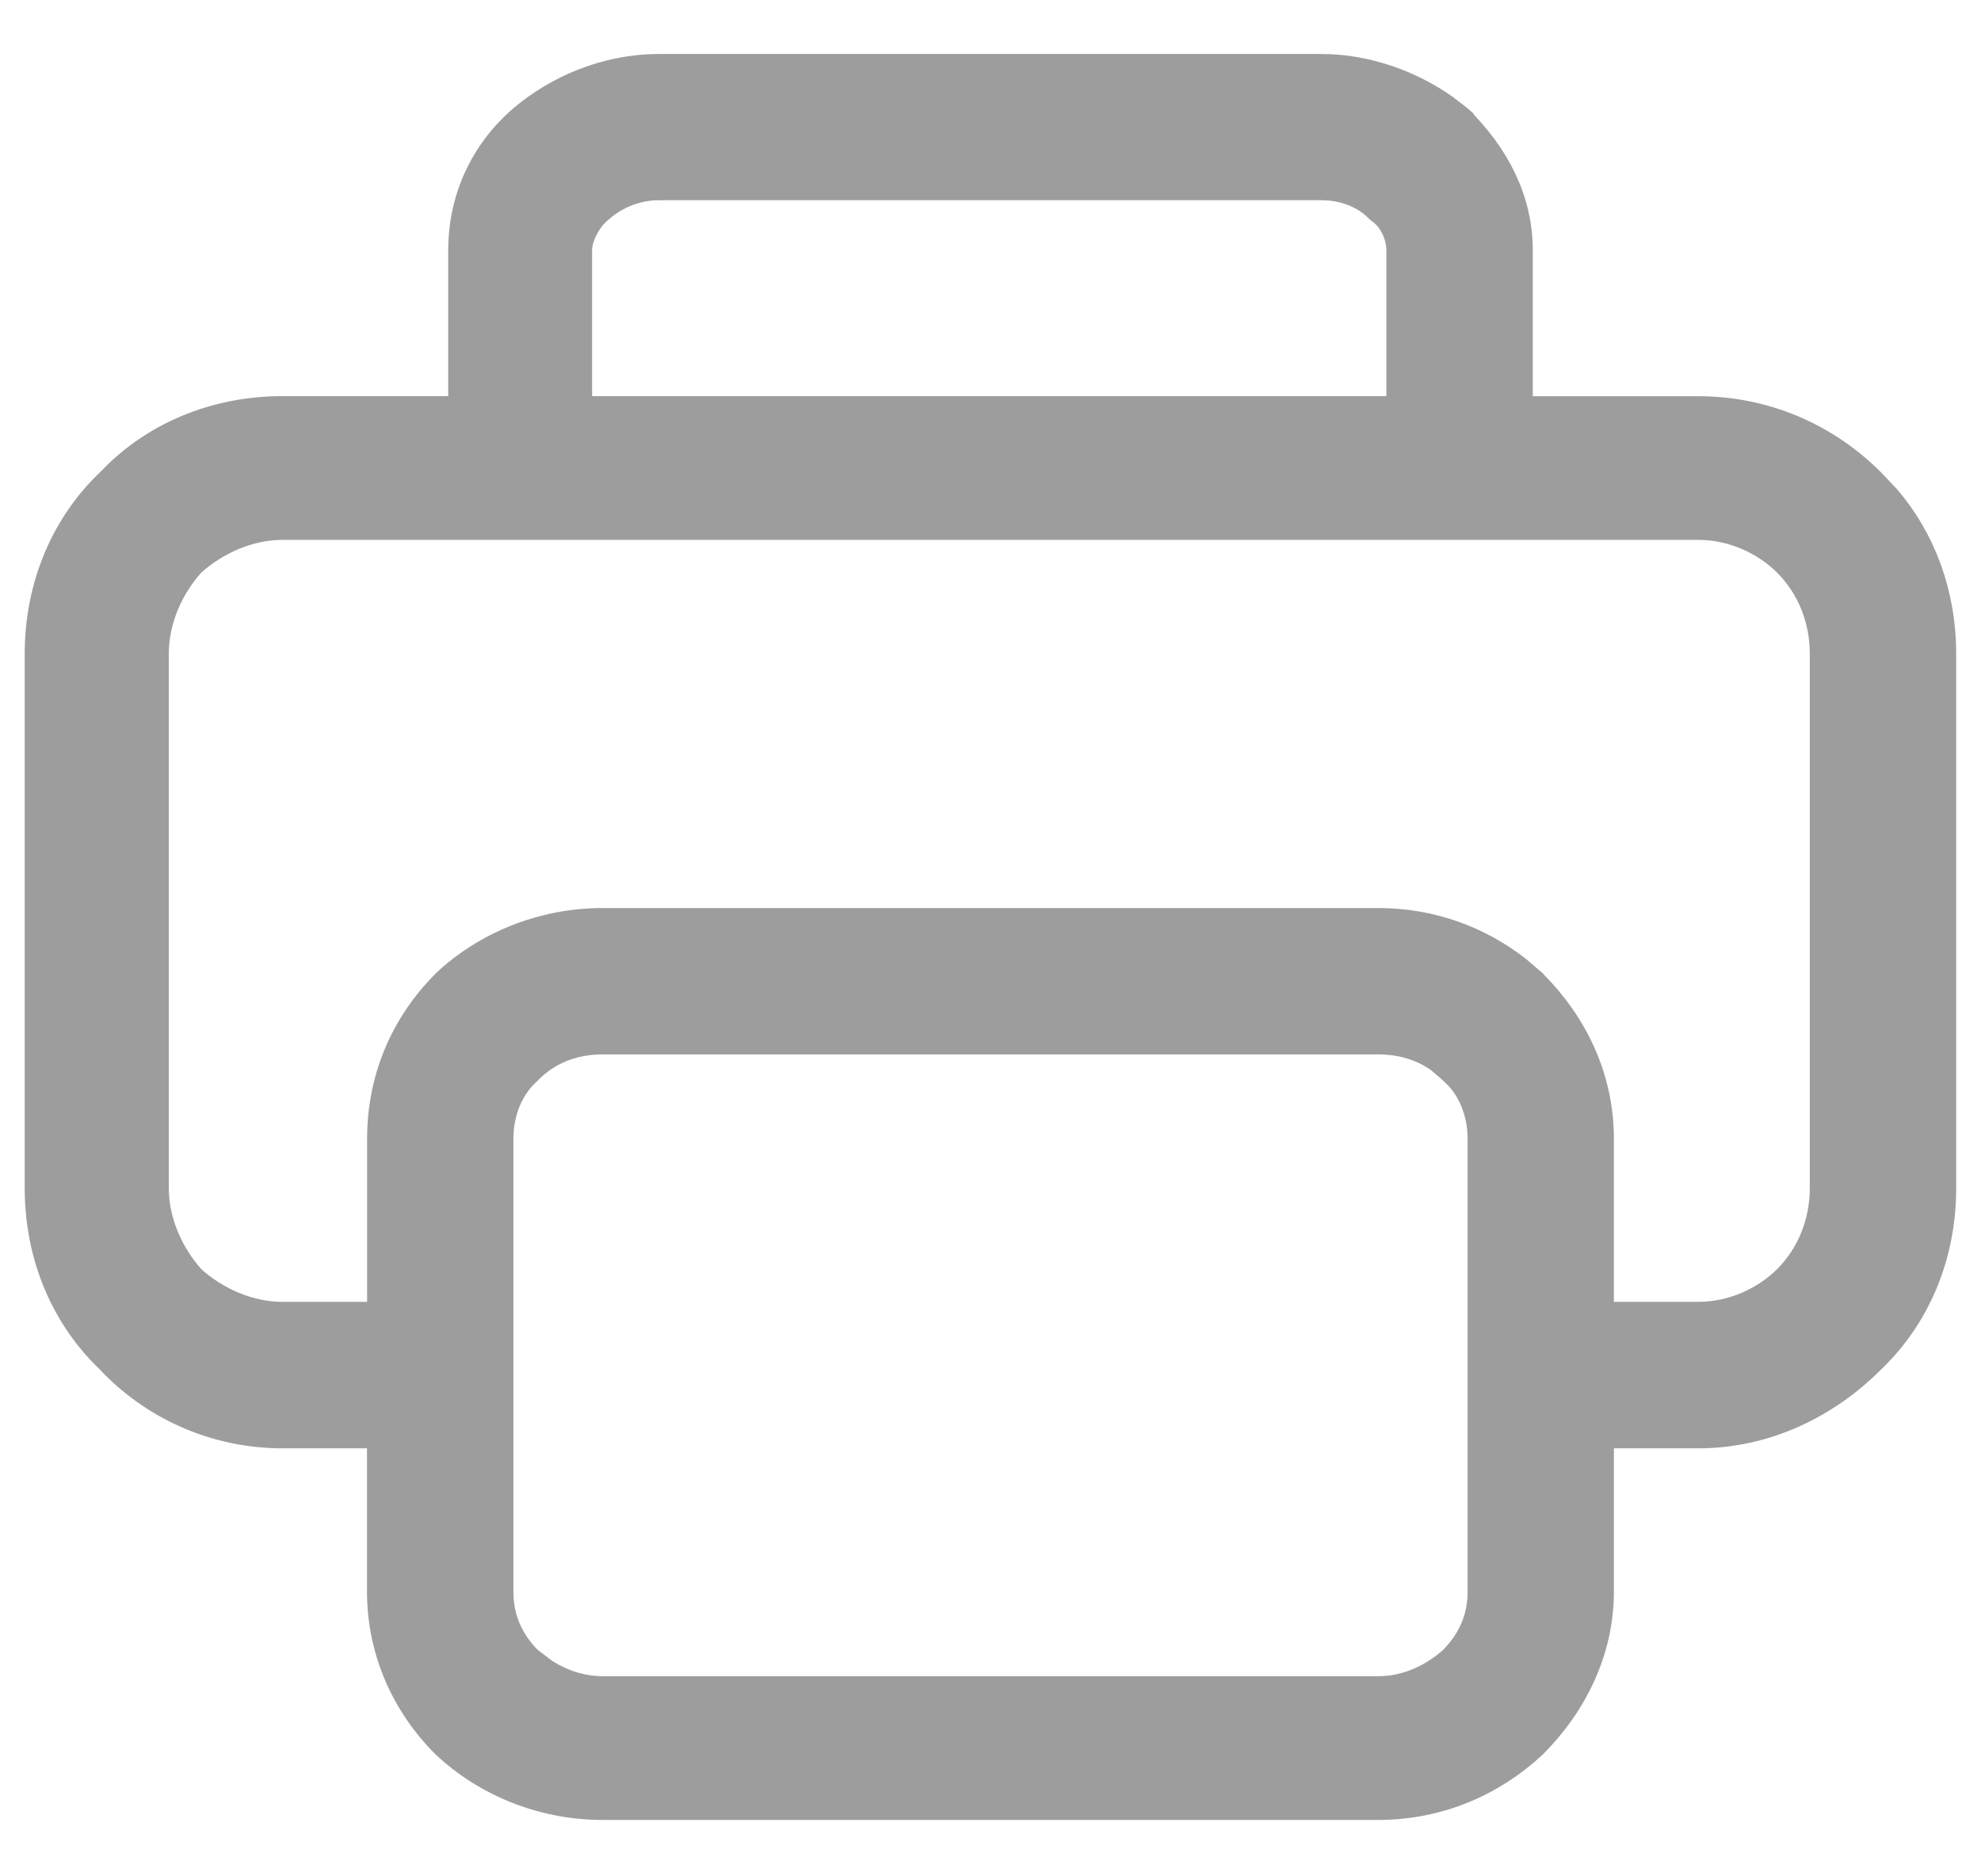 <svg fill="none" height="18" viewBox="0 0 19 18" width="19" xmlns="http://www.w3.org/2000/svg"><path d="m12.676.668c.426 0 .849.156 1.17.383l.132.102.009.008v.001c.326.326.564.739.564 1.239v1.55h1.739c.63 0 1.209.252 1.638.679l.153.161c.338.394.531.911.531 1.482v5.124c0 .652-.251 1.233-.683 1.641-.426.426-1.005.706-1.64.706h-.96v1.526c0 .566-.258 1.075-.635 1.452l-.003.003c-.38.354-.889.584-1.473.584h-7.438c-.582 0-1.115-.228-1.496-.584l-.003-.003c-.38-.38-.611-.89-.611-1.452v-1.526h-.959c-.657 0-1.24-.279-1.645-.709v-.001c-.429-.407-.679-.987-.679-1.637v-5.124c0-.653.253-1.236.686-1.644.407-.429.988-.679 1.638-.679h1.738v-1.55c0-.493.209-.935.572-1.247l.001-.001c.33-.279.789-.484 1.301-.484zm-6.895 9.297c-.293 0-.538.103-.721.286l-.006.007c-.177.157-.28.398-.28.667v4.345c0.0.261.097.481.28.667l.153.117c.164.106.359.176.573.176h7.438c.284 0 .531-.121.723-.29.185-.186.285-.407.285-.67v-4.345c0-.269-.104-.51-.28-.667l-.007-.006.106-.106-.106.105c-.183-.183-.428-.286-.721-.286zm-3.069-4.936c-.332 0-.65.145-.887.357-.213.236-.356.554-.356.886v5.124c0 .332.144.649.356.886.236.213.555.357.887.357h.959v-1.715c0-.585.23-1.094.611-1.476l.003-.004c.381-.356.914-.583 1.496-.583h7.438c.511 0 .965.175 1.324.456l.148.127.003.004c.378.378.635.887.635 1.476v1.715h.96c.335-0.0.651-.148.861-.357.23-.23.358-.546.358-.886v-5.124c-0-.34-.128-.655-.358-.885-.21-.21-.526-.358-.861-.358zm3.612-3.258c-.222 0-.423.08-.586.223l-.003.002c-.114.095-.206.268-.206.404v1.55h7.918v-1.55c0-.146-.076-.311-.197-.397l-.01-.007-.009-.009c-.135-.135-.332-.216-.556-.216z" fill="#9d9d9d" stroke="#9d9d9d" stroke-width=".3"/></svg>
